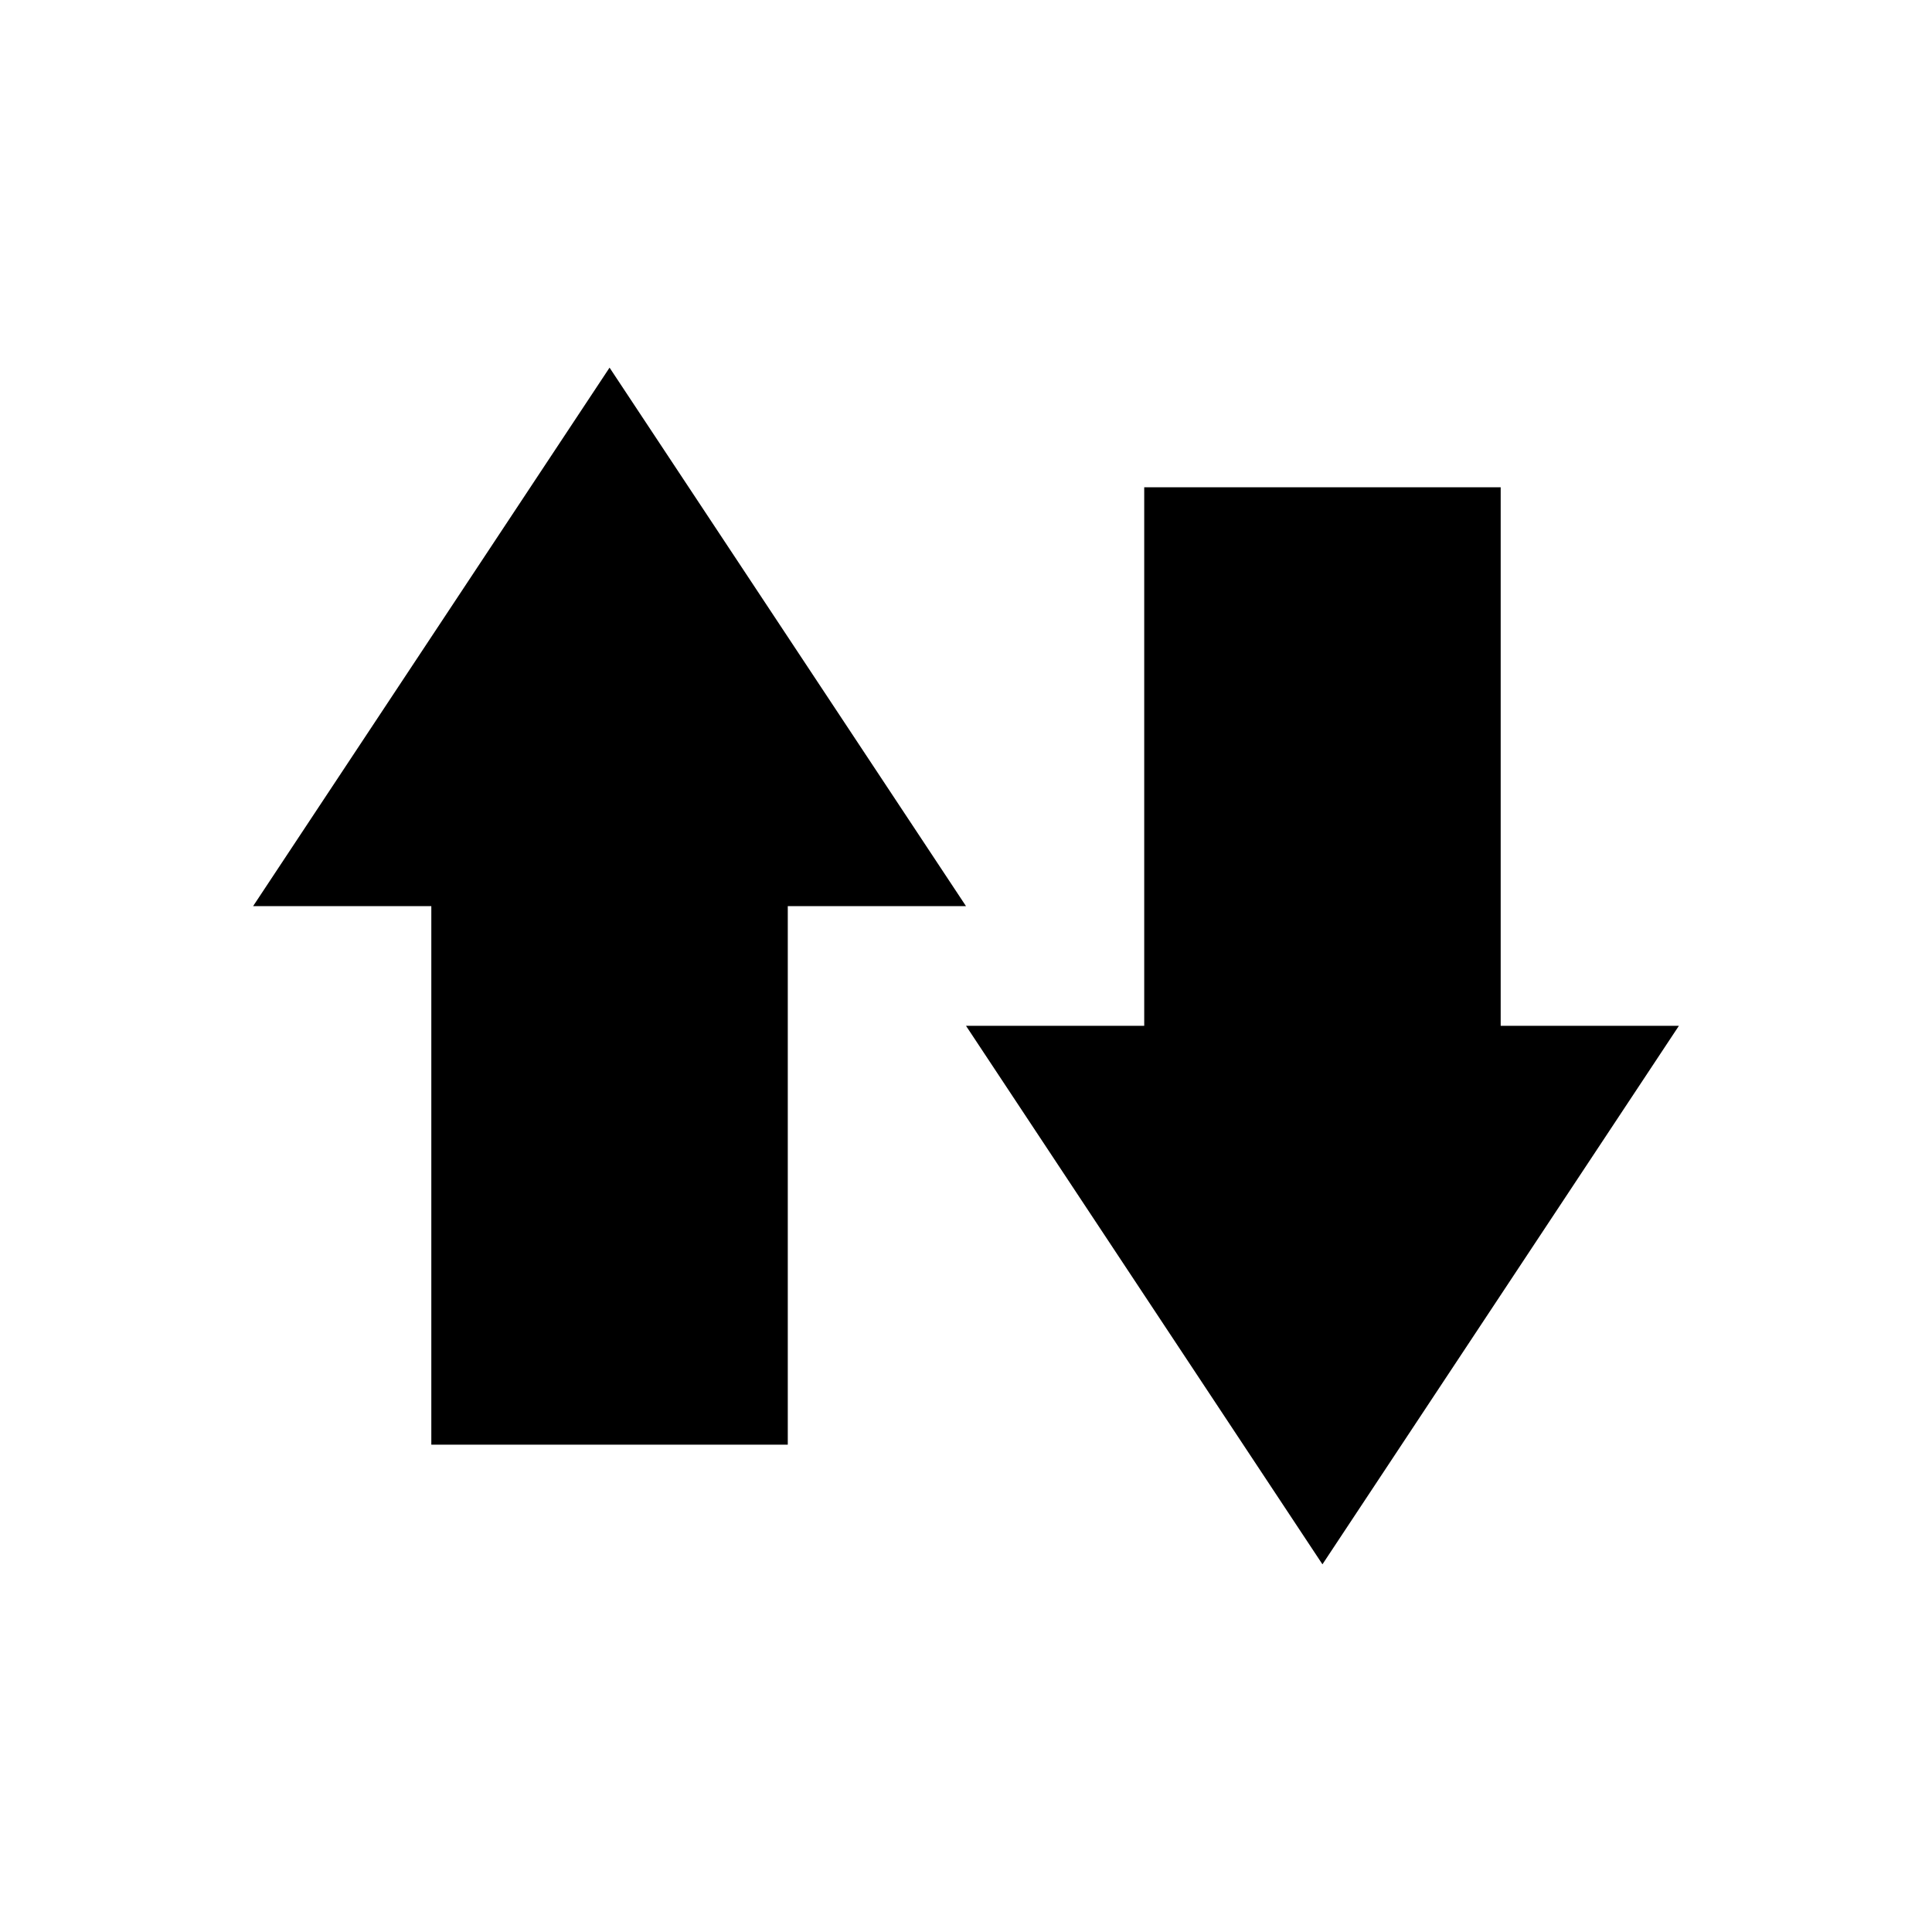 <?xml version="1.0" encoding="UTF-8"?>
<!-- Uploaded to: SVG Repo, www.svgrepo.com, Generator: SVG Repo Mixer Tools -->
<svg fill="#000000" width="800px" height="800px" version="1.1" viewBox="144 144 512 512" xmlns="http://www.w3.org/2000/svg">
 <g>
  <path d="m447.23 273.14v142.71h-47.23l94.461 142.71 94.465-142.71h-47.23v-142.71z"/>
  <path d="m352.77 526.85v-142.71h47.234l-94.465-142.71-94.465 142.71h47.23v142.71z"/>
 </g>
</svg>